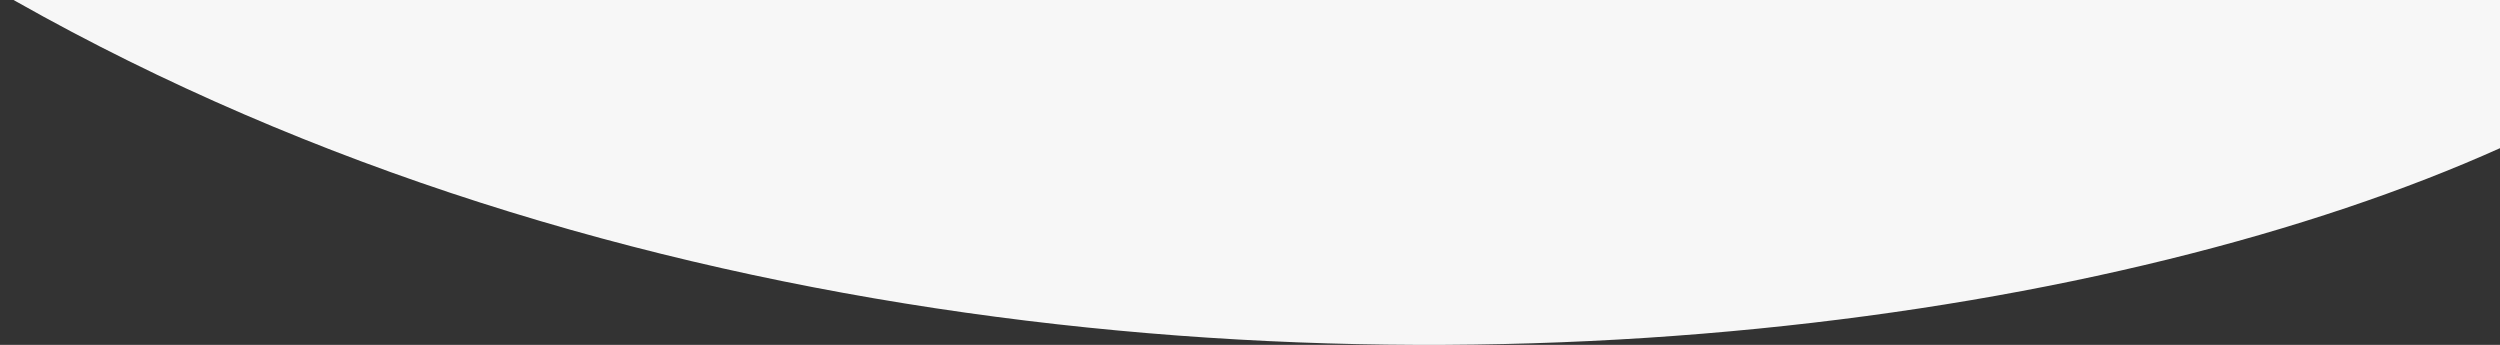 <svg width="1399" height="193" viewBox="0 0 1399 193" fill="none" xmlns="http://www.w3.org/2000/svg">
<rect x="0" y="0" width="1399" height="193" fill="#333333" stroke="none"/>
<g clip-path="url(#clip0_2006_482)">
<path d="M1419.42 -1393.55C667.685 -1196.41 124.789 -1413.17 -9.527 -1427L-63.255 -1341.17C-272.239 -1108.64 -743.845 -553.377 -126.512 -87.829C490.822 377.719 1482.68 176.224 1577.13 -61.642L1759.54 -352.609C1806.77 -812.581 1832.33 -1501.83 1419.42 -1393.55Z" fill="#F7F7F7"/>
</g>
<defs>
<clipPath id="clip0_2006_482">
<rect width="1399" height="193" fill="white"/>
</clipPath>
</defs>
</svg>
